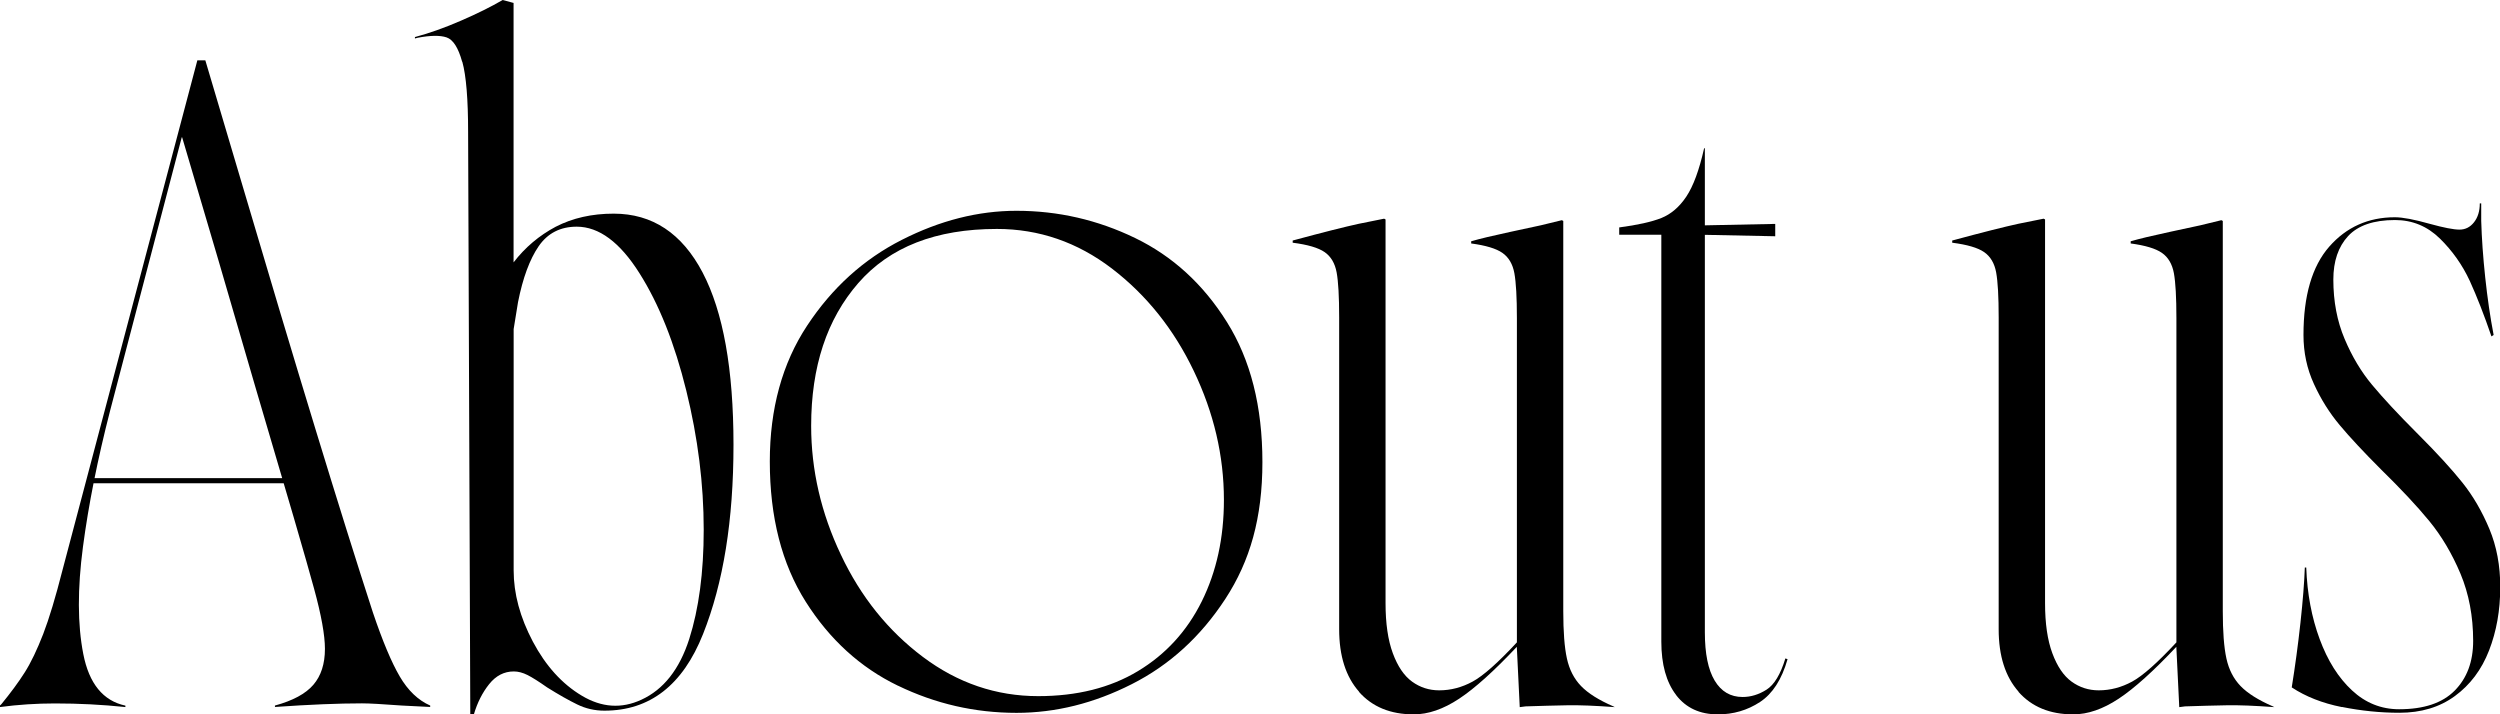 <svg width="224" height="64" viewBox="0 0 224 64" fill="none" xmlns="http://www.w3.org/2000/svg">
<g style="mix-blend-mode:soft-light" clip-path="url(#clip0_3_120)">
<path d="M0.128 63.089C0.947 62.087 1.646 61.147 2.209 60.258C2.773 59.37 3.322 58.218 3.87 56.811C4.411 55.403 4.983 53.498 5.591 51.112L17.683 5.404H18.397L21.584 16.146C26.567 33.031 30.512 45.948 33.413 54.883C34.277 57.443 35.081 59.355 35.818 60.612C36.554 61.869 37.464 62.742 38.546 63.217V63.344L36.013 63.217C34.277 63.089 33.09 63.021 32.436 63.021C30.354 63.021 27.754 63.126 24.635 63.344V63.217C26.236 62.78 27.386 62.163 28.077 61.357C28.768 60.552 29.114 59.483 29.114 58.135C29.114 56.923 28.791 55.117 28.137 52.731C27.491 50.344 25.732 44.307 22.869 34.634C20.705 27.167 18.518 19.699 16.301 12.239L9.868 36.787C8.74 41.168 7.929 45.241 7.433 48.997C6.937 52.753 6.944 55.952 7.463 58.602C7.981 61.252 9.236 62.795 11.235 63.224V63.352C9.154 63.134 7.049 63.028 4.93 63.028C3.284 63.028 1.638 63.134 -0.008 63.352V63.224L0.12 63.096L0.128 63.089ZM8.124 42.839H26.845L27.04 43.298H8.124V42.839ZM16.188 12.111H16.511V12.307H16.188V12.111Z" fill="black"/>
<path d="M41.409 5.533C41.063 4.276 40.597 3.546 40.011 3.35C39.425 3.154 38.568 3.169 37.441 3.38L37.178 3.448V3.32C38.478 2.973 39.853 2.484 41.304 1.852C42.754 1.227 44.002 0.602 45.039 0L46.016 0.263V23.509C47.053 22.161 48.316 21.1 49.789 20.317C51.307 19.534 53.035 19.143 54.989 19.143C58.454 19.143 61.107 20.904 62.955 24.42C64.797 27.935 65.721 33.077 65.721 39.851C65.721 46.626 64.812 52.234 62.993 56.811C61.174 61.388 58.228 63.676 54.155 63.676C53.291 63.676 52.471 63.488 51.72 63.119C50.961 62.75 50.059 62.239 49.022 61.591C48.285 61.072 47.699 60.703 47.271 60.485C46.835 60.266 46.429 60.161 46.038 60.161C45.174 60.161 44.438 60.537 43.829 61.298C43.22 62.058 42.769 62.961 42.461 64H42.138L41.943 11.848C41.943 8.898 41.77 6.79 41.424 5.533H41.409ZM61.753 57.263C62.617 54.553 63.053 51.286 63.053 47.462C63.053 43.382 62.535 39.227 61.49 34.996C60.445 30.765 59.055 27.258 57.296 24.48C55.545 21.702 53.666 20.31 51.675 20.31C50.202 20.31 49.067 20.897 48.263 22.064C47.459 23.238 46.843 24.909 46.414 27.077L46.023 29.486V51.105C46.023 53.19 46.595 55.313 47.744 57.489C48.894 59.657 50.352 61.275 52.133 62.336C53.907 63.398 55.688 63.518 57.462 62.698C59.453 61.787 60.881 59.973 61.753 57.263Z" fill="black"/>
<path d="M80.443 61.433C77.084 59.807 74.334 57.3 72.192 53.913C70.05 50.526 68.975 46.34 68.975 41.349C68.975 36.622 70.087 32.557 72.319 29.177C74.551 25.79 77.377 23.23 80.804 21.491C84.224 19.753 87.65 18.887 91.078 18.887C94.805 18.887 98.345 19.7 101.704 21.326C105.063 22.952 107.806 25.459 109.926 28.846C112.053 32.233 113.112 36.419 113.112 41.41C113.112 46.4 112.008 50.262 109.798 53.65C107.589 57.037 104.793 59.589 101.411 61.298C98.029 63.014 94.587 63.872 91.078 63.872C87.35 63.872 83.81 63.059 80.451 61.433H80.443ZM101.96 60.131C104.447 58.633 106.356 56.548 107.679 53.883C109.001 51.211 109.663 48.184 109.663 44.797C109.663 40.845 108.761 36.991 106.965 33.242C105.169 29.486 102.719 26.43 99.622 24.058C96.526 21.695 93.092 20.513 89.319 20.513C83.855 20.513 79.722 22.131 76.904 25.361C74.085 28.598 72.68 32.858 72.68 38.158C72.68 42.11 73.567 45.964 75.348 49.712C77.122 53.469 79.572 56.517 82.691 58.859C85.809 61.2 89.259 62.374 93.024 62.374C96.489 62.374 99.472 61.629 101.96 60.131Z" fill="black"/>
<path d="M121.777 61.982C120.582 60.634 119.989 58.768 119.989 56.381V28.446C119.989 26.579 119.914 25.232 119.763 24.411C119.613 23.591 119.252 22.981 118.689 22.59C118.125 22.198 117.17 21.92 115.825 21.747V21.551C118.553 20.813 120.53 20.316 121.74 20.053L124.017 19.594L124.145 19.662V54.04C124.145 55.862 124.363 57.36 124.798 58.534C125.234 59.709 125.805 60.552 126.519 61.071C127.233 61.59 128.045 61.854 128.954 61.854C129.991 61.854 130.991 61.59 131.945 61.071C132.9 60.552 134.223 59.377 135.914 57.556V28.514C135.914 26.647 135.838 25.3 135.688 24.479C135.538 23.659 135.177 23.049 134.613 22.657C134.05 22.266 133.118 21.988 131.818 21.814V21.619C132.554 21.4 133.727 21.122 135.327 20.776L138.055 20.188L139.942 19.729L140.069 19.797V54.763C140.069 56.585 140.175 58 140.393 58.993C140.611 59.995 141.031 60.815 141.663 61.47C142.294 62.125 143.256 62.727 144.556 63.292L144.684 63.359C142.948 63.231 141.52 63.171 140.393 63.194C139.265 63.216 138.033 63.246 136.688 63.292L136.169 63.359L135.906 57.955C133.869 60.123 132.148 61.673 130.735 62.607C129.323 63.54 127.97 64.007 126.67 64.007C124.588 64.007 122.957 63.337 121.762 61.989L121.777 61.982Z" fill="black"/>
<path d="M150.185 62.277C149.298 61.125 148.855 59.529 148.855 57.489V21.033H145.082V20.378C146.728 20.16 147.983 19.881 148.855 19.535C149.719 19.189 150.471 18.549 151.094 17.616C151.718 16.682 152.252 15.237 152.688 13.287H152.755V20.19L159.061 20.062V21.169L152.755 21.041V56.654C152.755 58.566 153.048 60.004 153.635 60.982C154.221 61.961 155.055 62.45 156.137 62.45C156.874 62.45 157.588 62.232 158.279 61.795C158.97 61.359 159.534 60.425 159.97 58.995L160.165 59.063C159.647 60.884 158.82 62.164 157.693 62.902C156.566 63.639 155.311 64.008 153.92 64.008C152.319 64.008 151.072 63.436 150.185 62.285V62.277Z" fill="black"/>
<path d="M180.87 61.982C179.675 60.634 179.081 58.768 179.081 56.381V28.446C179.081 26.579 179.006 25.232 178.856 24.411C178.706 23.591 178.345 22.981 177.781 22.59C177.218 22.198 176.263 21.92 174.918 21.747V21.551C177.646 20.813 179.622 20.316 180.832 20.053L183.109 19.594L183.237 19.662V54.04C183.237 55.862 183.455 57.36 183.891 58.534C184.327 59.709 184.898 60.552 185.612 61.071C186.326 61.59 187.138 61.854 188.047 61.854C189.084 61.854 190.084 61.59 191.038 61.071C191.993 60.552 193.315 59.377 195.006 57.556V28.514C195.006 26.647 194.931 25.3 194.781 24.479C194.63 23.659 194.27 23.049 193.706 22.657C193.142 22.266 192.21 21.988 190.91 21.814V21.619C191.647 21.4 192.819 21.122 194.42 20.776L197.148 20.188L199.034 19.729L199.162 19.797V54.763C199.162 56.585 199.267 58 199.485 58.993C199.703 59.995 200.124 60.815 200.755 61.47C201.387 62.125 202.349 62.727 203.649 63.292L203.776 63.359C202.04 63.231 200.613 63.171 199.485 63.194C198.358 63.216 197.125 63.246 195.78 63.292L195.262 63.359L194.999 57.955C192.962 60.123 191.241 61.673 189.828 62.607C188.415 63.54 187.063 64.007 185.762 64.007C183.681 64.007 182.05 63.337 180.855 61.989L180.87 61.982Z" fill="black"/>
<path d="M209.826 63.353C208.09 63.006 206.595 62.419 205.34 61.591C205.64 59.724 205.903 57.797 206.121 55.795C206.339 53.8 206.467 52.151 206.512 50.849H206.64C206.722 53.19 207.128 55.336 207.842 57.263C208.556 59.197 209.518 60.725 210.736 61.855C211.946 62.984 213.358 63.548 214.959 63.548C217.169 63.548 218.829 62.999 219.934 61.885C221.039 60.771 221.595 59.288 221.595 57.428C221.595 55.215 221.212 53.205 220.46 51.406C219.701 49.607 218.769 48.034 217.665 46.686C216.56 45.339 215.117 43.803 213.343 42.064C211.78 40.499 210.548 39.181 209.638 38.09C208.729 37.006 207.955 35.779 207.331 34.409C206.7 33.039 206.392 31.578 206.392 30.013C206.392 26.497 207.158 23.863 208.699 22.101C210.24 20.347 212.201 19.466 214.583 19.466C215.275 19.466 216.319 19.662 217.702 20.054C218.957 20.4 219.844 20.573 220.37 20.573C220.896 20.573 221.325 20.355 221.67 19.918C222.016 19.482 222.189 18.917 222.189 18.224H222.317V19.79C222.362 21.356 222.482 23.042 222.677 24.871C222.873 26.701 223.121 28.409 223.429 30.013L223.233 30.141C222.58 28.229 221.933 26.573 221.287 25.157C220.633 23.75 219.746 22.485 218.619 21.378C217.492 20.272 216.147 19.715 214.591 19.715C212.682 19.715 211.284 20.197 210.397 21.145C209.511 22.101 209.067 23.403 209.067 25.052C209.067 27.002 209.405 28.778 210.074 30.359C210.743 31.947 211.57 33.325 212.547 34.492C213.524 35.666 214.854 37.096 216.545 38.79L216.74 38.986C218.386 40.634 219.686 42.057 220.641 43.254C221.595 44.451 222.392 45.828 223.046 47.386C223.699 48.952 224.023 50.684 224.023 52.596C224.023 54.681 223.684 56.578 223.015 58.294C222.347 60.01 221.325 61.365 219.957 62.366C218.589 63.368 216.936 63.864 214.982 63.864C213.291 63.864 211.577 63.691 209.849 63.345L209.826 63.353Z" fill="black"/>
</g>
<defs>
<clipPath id="clip0_3_120">
<rect width="224" height="64" fill="white"/>
</clipPath>
</defs>
</svg>
